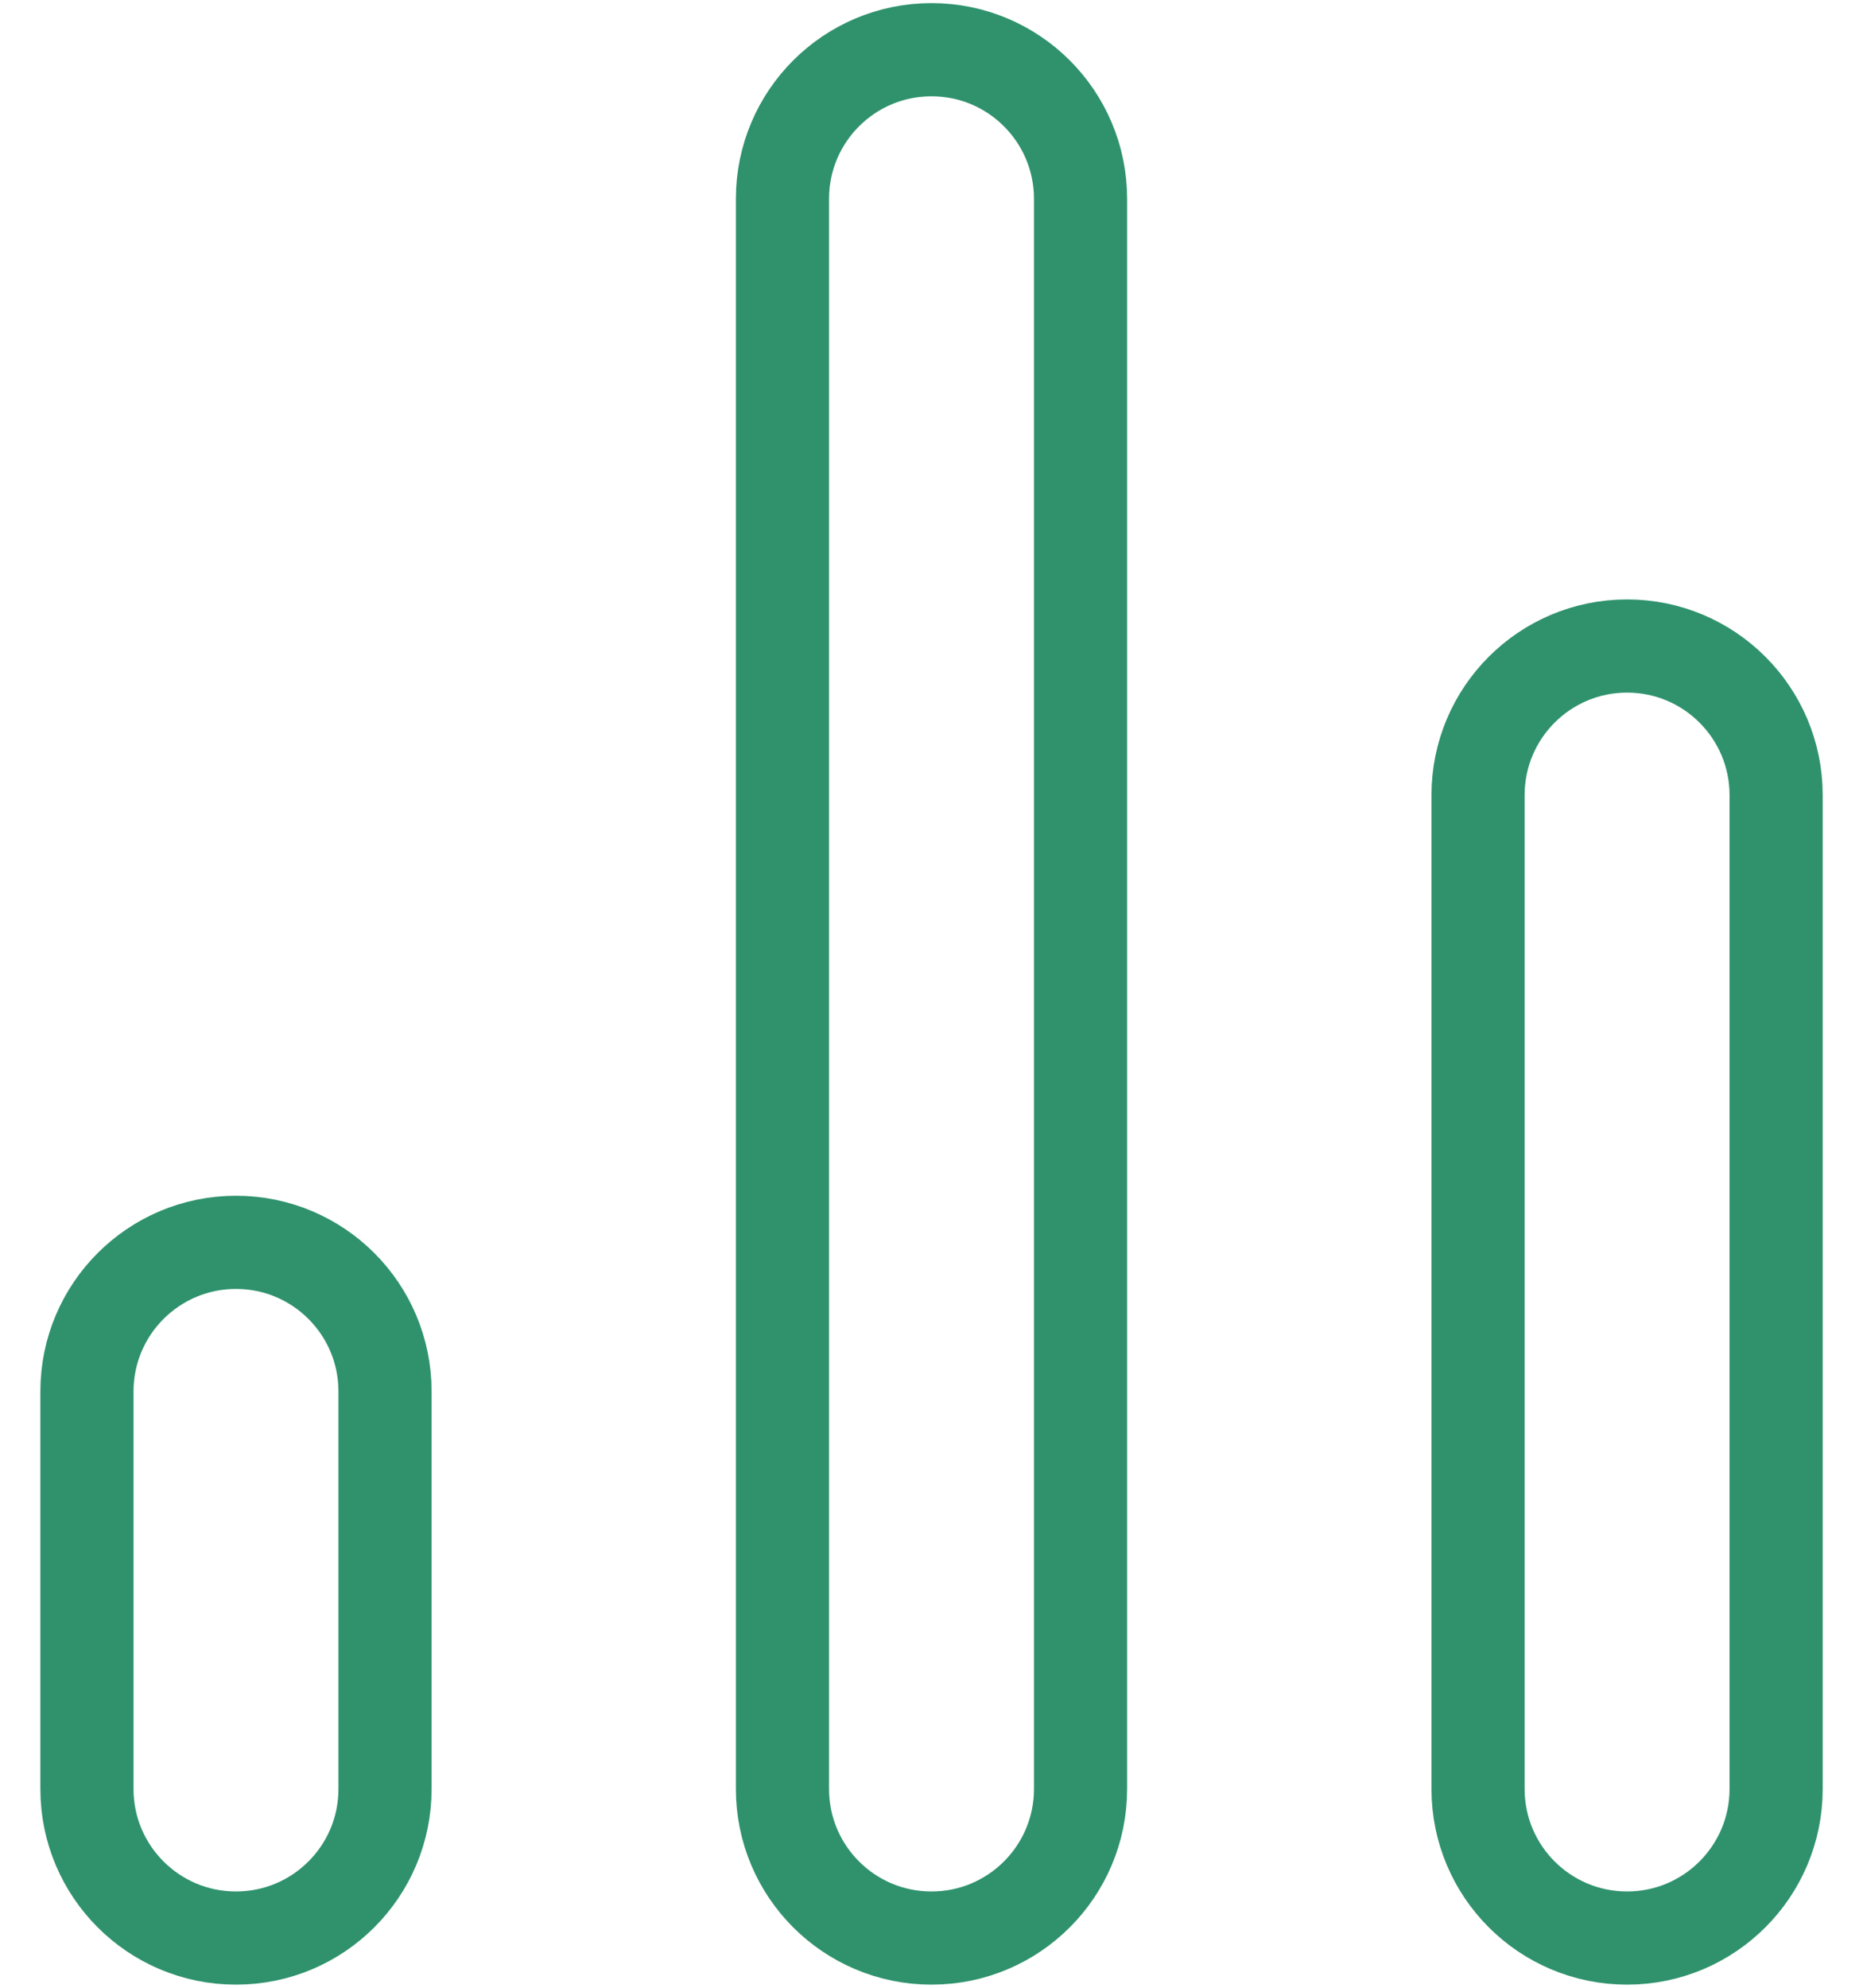 <svg width="30" height="32" viewBox="0 0 30 32" fill="none" xmlns="http://www.w3.org/2000/svg">
<path d="M1.4 22.4C1.4 21.074 2.475 20 3.8 20C5.126 20 6.2 21.074 6.2 22.4V28.8C6.2 30.126 5.126 31.2 3.8 31.2C2.475 31.2 1.4 30.126 1.4 28.8V22.4Z" stroke="#2F926D" stroke-width="1.5" stroke-linecap="round" stroke-linejoin="round"/>
<path d="M23.801 12.8C23.801 11.475 24.875 10.4 26.201 10.4C27.526 10.4 28.601 11.475 28.601 12.8V28.8C28.601 30.125 27.526 31.2 26.201 31.2C24.875 31.2 23.801 30.125 23.801 28.8V12.8Z" stroke="#2F926D" stroke-width="1.5" stroke-linecap="round" stroke-linejoin="round"/>
<path d="M12.6 3.2C12.6 1.875 13.674 0.8 15 0.8C16.325 0.8 17.4 1.875 17.4 3.2V28.8C17.4 30.126 16.325 31.2 15 31.2C13.674 31.2 12.6 30.126 12.6 28.8V3.2Z" stroke="#2F926D" stroke-width="1.5" stroke-linecap="round" stroke-linejoin="round"/>
</svg>
